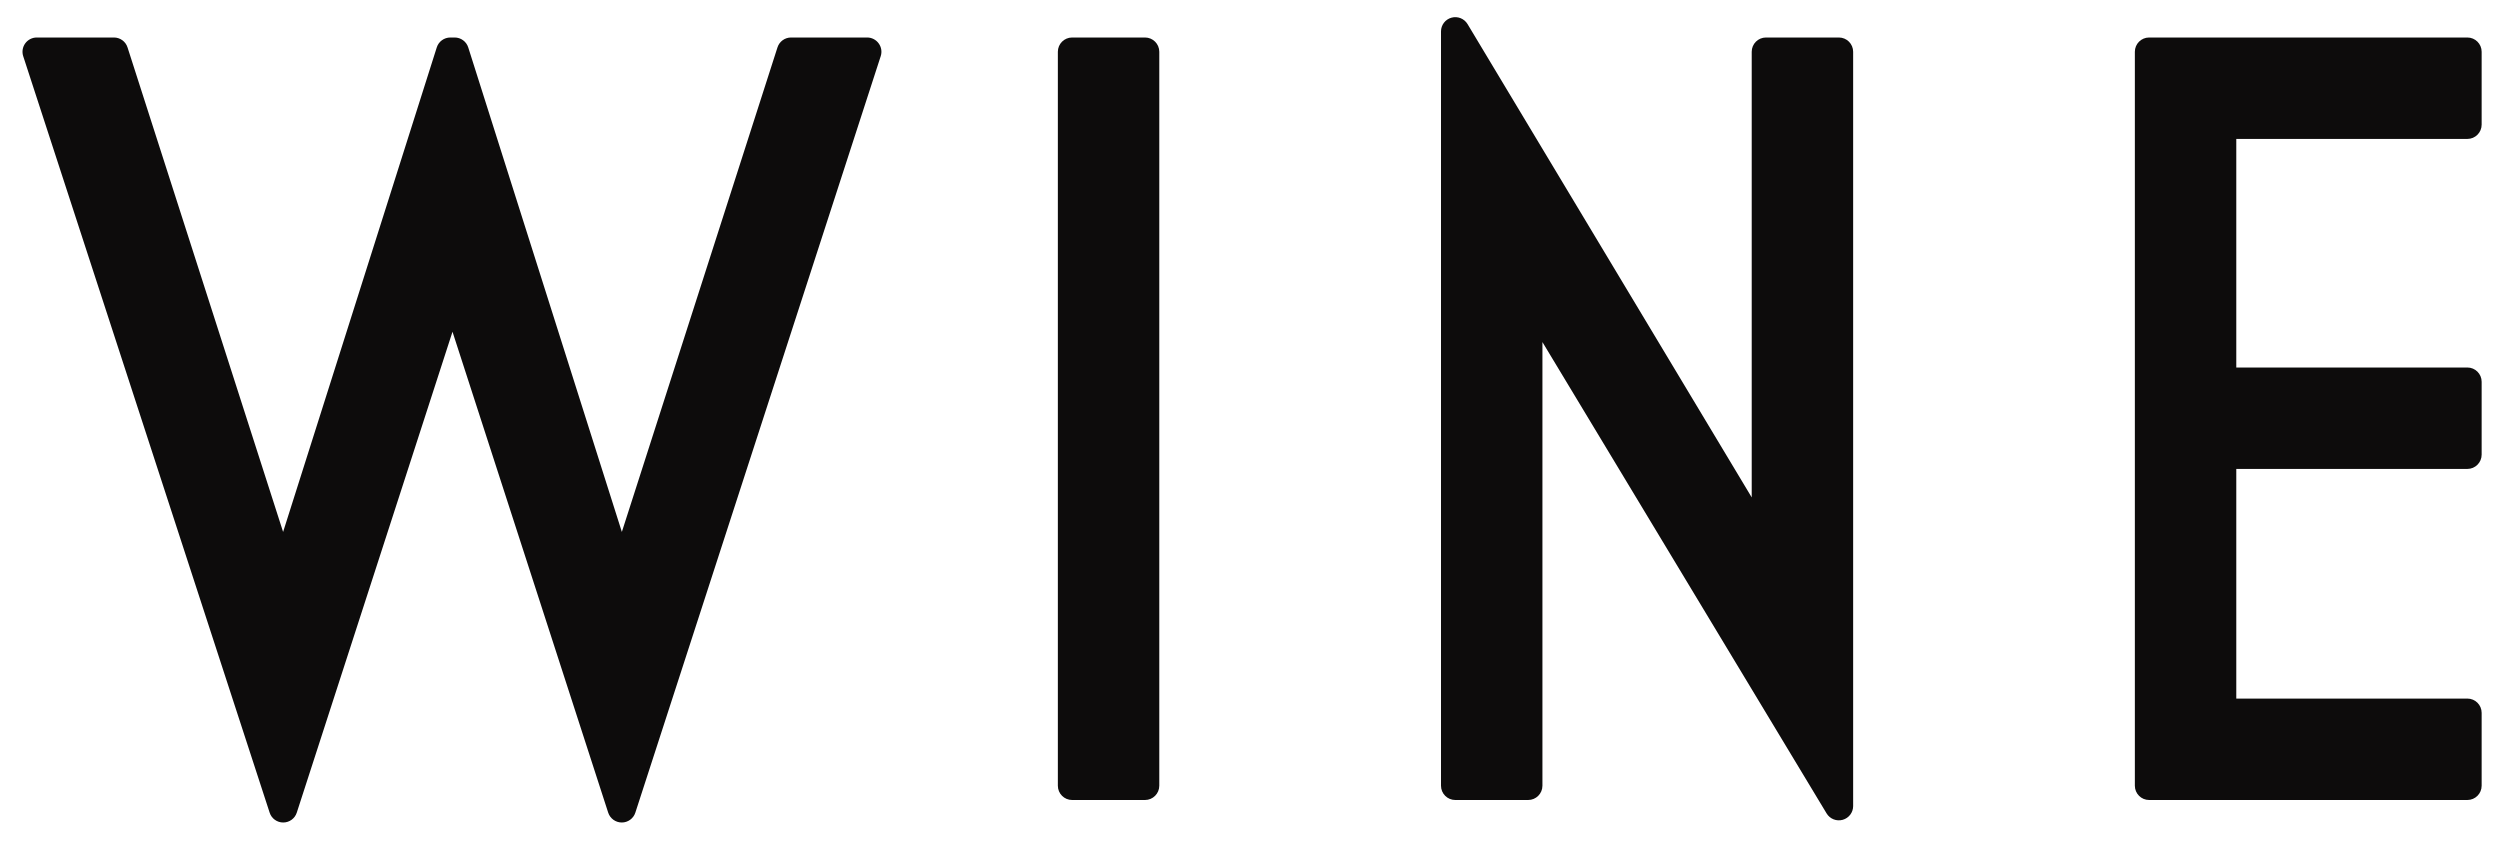 <svg width="70" height="24" viewBox="0 0 70 24" fill="none" xmlns="http://www.w3.org/2000/svg">
<path d="M60.176 22V1.45H69.086V3.49H62.216V10.69H69.086V12.73H62.216V19.96H69.086V22H60.176Z" fill="#0D0C0C"/>
<path d="M42.788 8.14V22H40.748V0.88L49.448 15.37V1.45H51.488V22.57L42.788 8.14Z" fill="#0D0C0C"/>
<path d="M30.02 22V1.45H32.06V22H30.02Z" fill="#0D0C0C"/>
<path d="M17.41 22.63L12.67 7.99L7.93 22.63L1.03 1.45H3.19L7.93 16.21L12.61 1.45H12.73L17.41 16.21L22.15 1.45H24.28L17.41 22.63Z" fill="#0D0C0C"/>
<path fill-rule="evenodd" clip-rule="evenodd" d="M59.776 1.45C59.776 1.229 59.955 1.05 60.176 1.05H69.086C69.307 1.05 69.486 1.229 69.486 1.45V3.49C69.486 3.711 69.307 3.89 69.086 3.89H62.616V10.29H69.086C69.307 10.29 69.486 10.469 69.486 10.69V12.73C69.486 12.951 69.307 13.13 69.086 13.13H62.616V19.56H69.086C69.307 19.56 69.486 19.739 69.486 19.96V22C69.486 22.221 69.307 22.4 69.086 22.4H60.176C59.955 22.4 59.776 22.221 59.776 22V1.45ZM60.576 1.85V21.6H68.686V20.36H62.216C61.995 20.36 61.816 20.181 61.816 19.96V12.73C61.816 12.509 61.995 12.33 62.216 12.33H68.686V11.09H62.216C61.995 11.09 61.816 10.911 61.816 10.69V3.49C61.816 3.269 61.995 3.09 62.216 3.09H68.686V1.85H60.576Z" fill="#0D0C0C"/>
<path fill-rule="evenodd" clip-rule="evenodd" d="M40.641 0.495C40.814 0.447 40.998 0.52 41.091 0.674L49.048 13.927V1.45C49.048 1.229 49.227 1.05 49.448 1.05H51.488C51.709 1.05 51.888 1.229 51.888 1.45V22.57C51.888 22.75 51.768 22.907 51.595 22.955C51.422 23.003 51.238 22.93 51.145 22.776L43.188 9.578V22C43.188 22.221 43.009 22.4 42.788 22.4H40.748C40.527 22.4 40.348 22.221 40.348 22V0.88C40.348 0.7 40.468 0.543 40.641 0.495ZM41.148 2.323V21.6H42.388V8.14C42.388 7.96 42.507 7.803 42.681 7.755C42.853 7.707 43.038 7.78 43.13 7.933L51.088 21.132V1.85H49.848V15.37C49.848 15.55 49.728 15.707 49.554 15.755C49.381 15.803 49.197 15.73 49.105 15.576L41.148 2.323Z" fill="#0D0C0C"/>
<path fill-rule="evenodd" clip-rule="evenodd" d="M29.62 1.45C29.62 1.229 29.799 1.05 30.02 1.05H32.06C32.281 1.05 32.46 1.229 32.46 1.45V22C32.46 22.221 32.281 22.4 32.06 22.4H30.02C29.799 22.4 29.62 22.221 29.62 22V1.45ZM30.42 1.85V21.6H31.66V1.85H30.42Z" fill="#0D0C0C"/>
<path fill-rule="evenodd" clip-rule="evenodd" d="M0.706 1.215C0.781 1.111 0.902 1.05 1.03 1.05H3.19C3.364 1.05 3.518 1.162 3.571 1.328L7.927 14.894L12.229 1.329C12.281 1.163 12.435 1.05 12.61 1.05H12.73C12.904 1.05 13.059 1.163 13.111 1.329L17.412 14.894L21.769 1.328C21.822 1.162 21.976 1.05 22.15 1.05H24.28C24.408 1.05 24.528 1.111 24.603 1.215C24.679 1.318 24.7 1.452 24.66 1.573L17.79 22.753C17.737 22.918 17.583 23.03 17.41 23.03C17.236 23.03 17.083 22.918 17.029 22.753L12.67 9.289L8.31 22.753C8.257 22.918 8.104 23.03 7.93 23.03C7.757 23.03 7.603 22.919 7.55 22.754L0.65 1.574C0.61 1.452 0.631 1.319 0.706 1.215ZM1.581 1.85L7.929 21.335L12.289 7.867C12.343 7.702 12.496 7.59 12.67 7.59C12.843 7.59 12.997 7.702 13.05 7.867L17.41 21.332L23.73 1.85H22.442L17.791 16.332C17.738 16.498 17.583 16.61 17.409 16.61C17.235 16.61 17.081 16.497 17.029 16.331L12.67 2.584L8.311 16.331C8.259 16.497 8.105 16.61 7.931 16.61C7.757 16.61 7.602 16.498 7.549 16.332L2.898 1.85H1.581Z" fill="#0D0C0C"/>
</svg>
